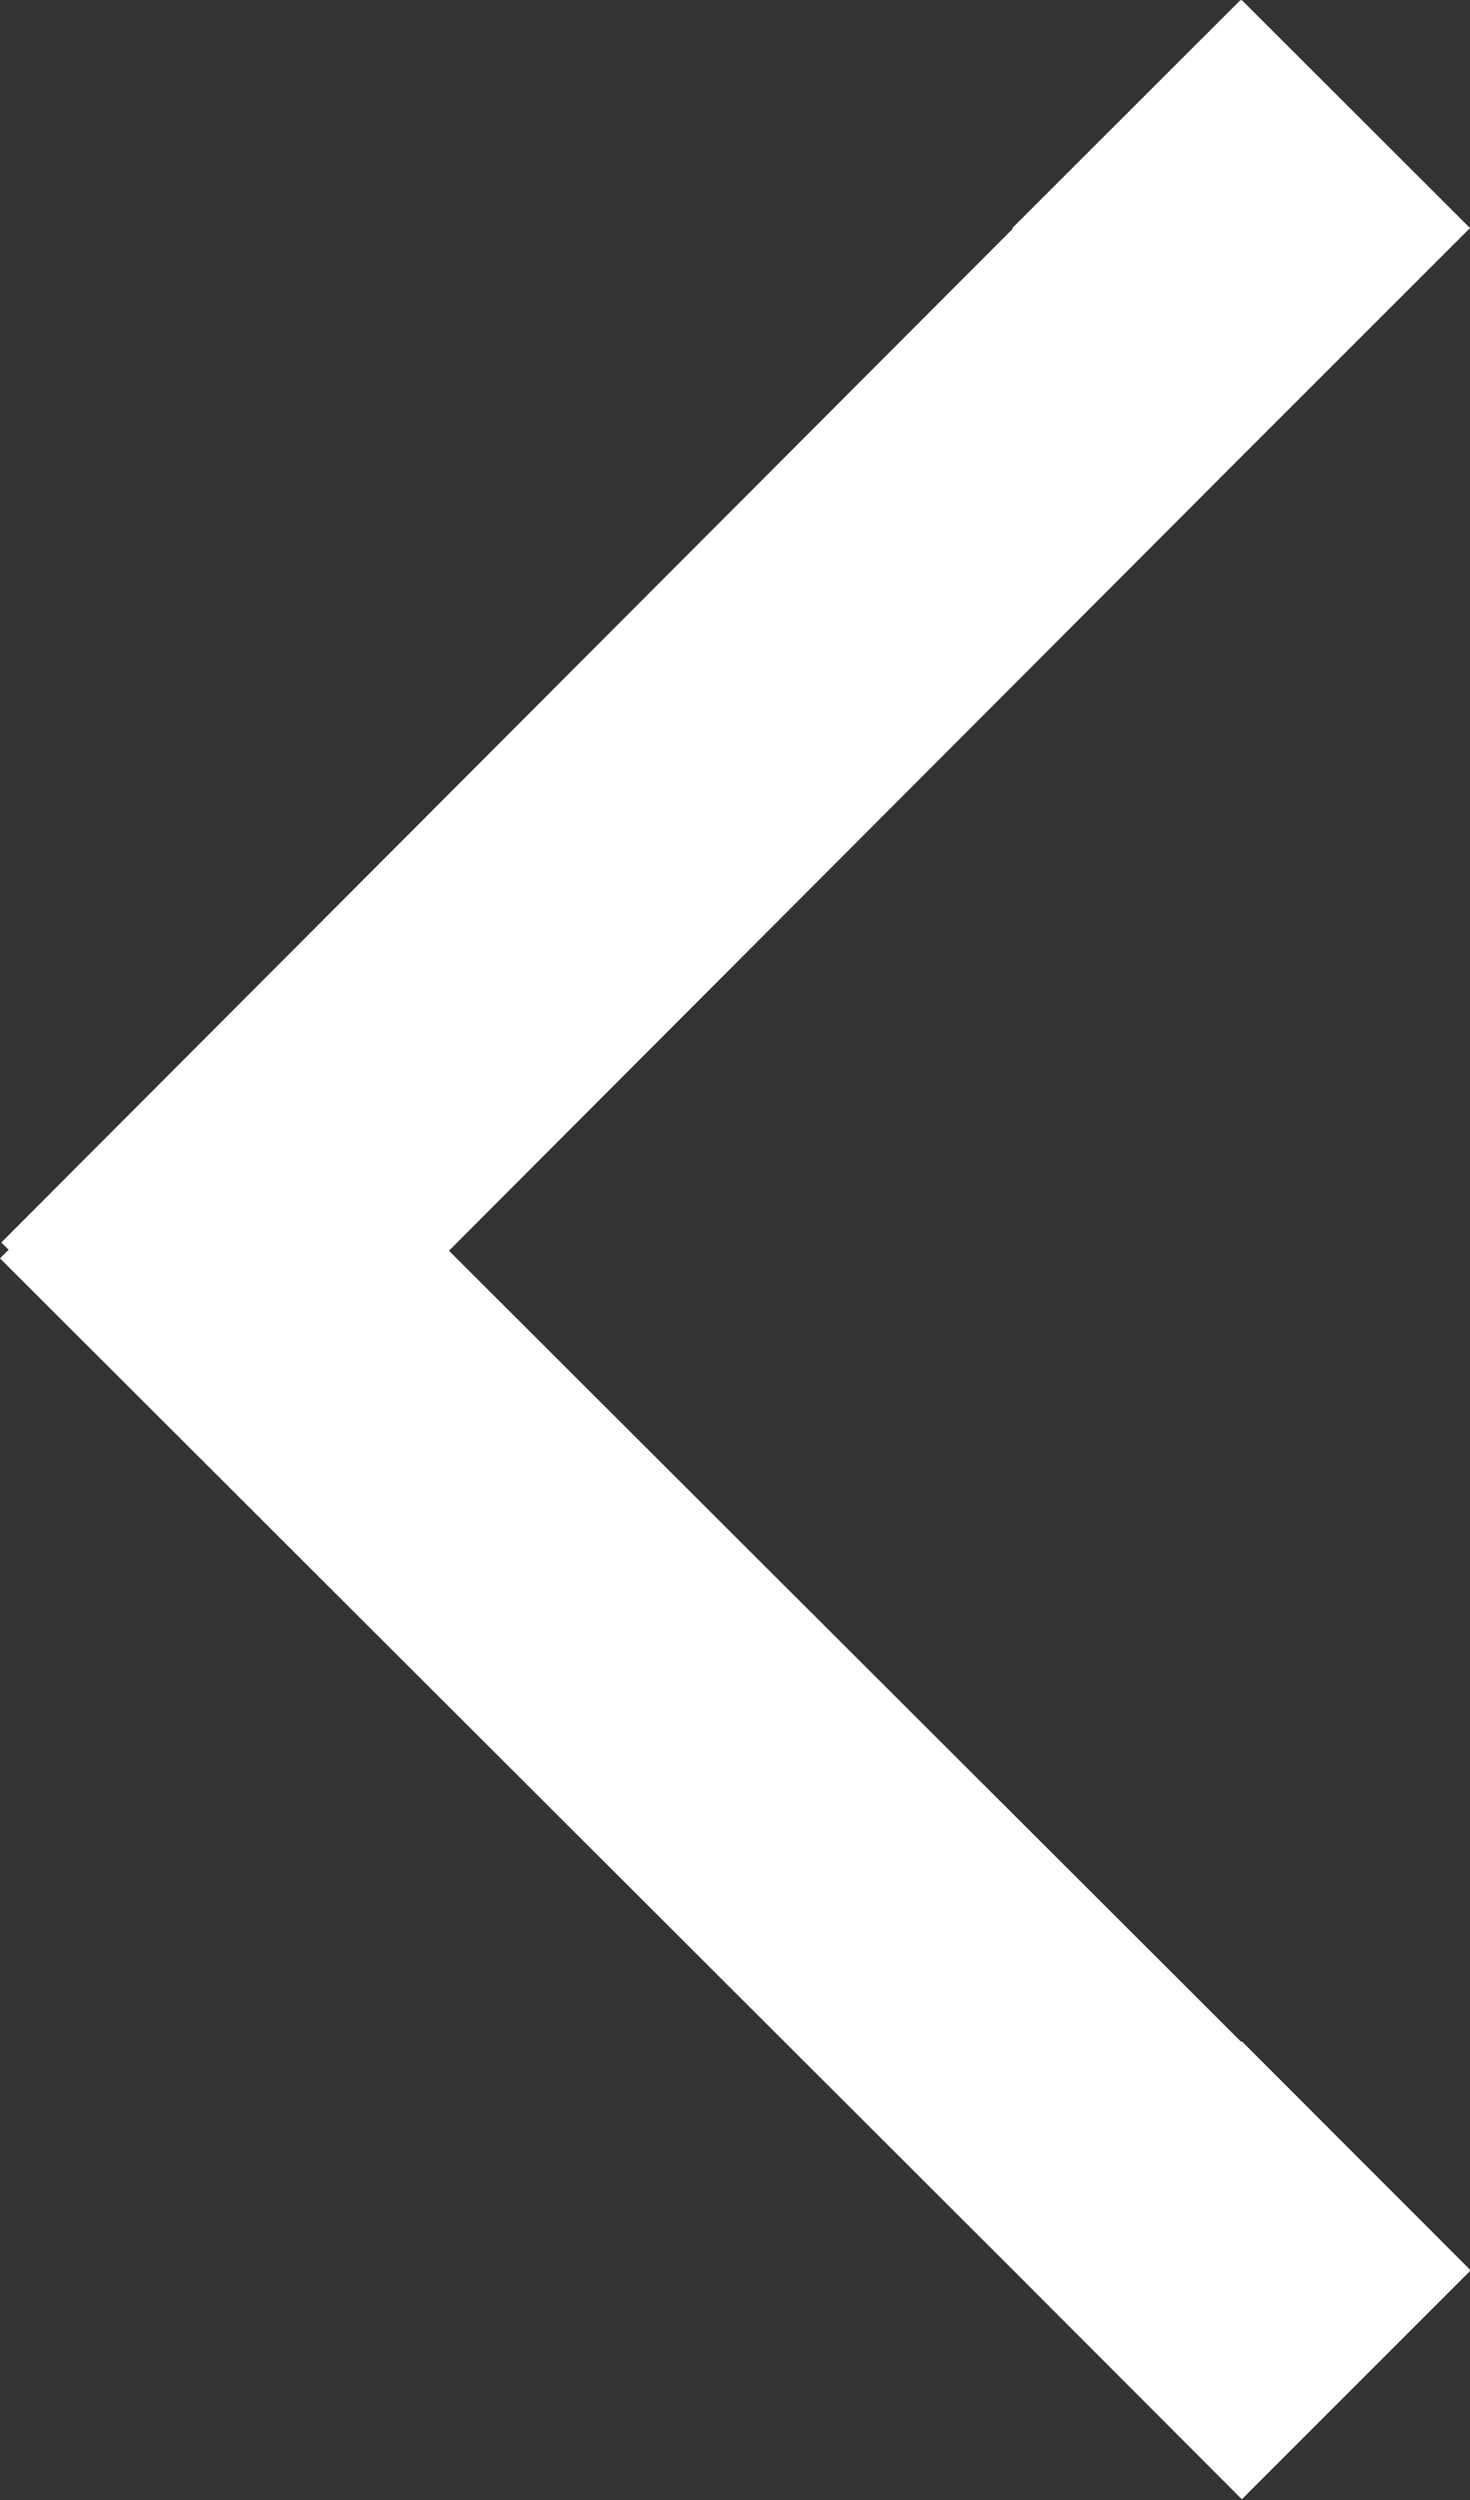 <svg width="10" height="17" viewBox="0 0 10 17" fill="none" xmlns="http://www.w3.org/2000/svg">
<rect x="0" y="0" width="10" height="17" fill="#333333" stroke="none"/>
<path fill-rule="evenodd" clip-rule="evenodd" d="M8.448 13.881L8.445 13.886L3.054 8.505L8.443 3.107L10 1.551L8.447 -1.35733e-07L8.443 0.004L8.439 -1.36501e-07L6.886 1.551L6.89 1.555L0.009 8.449L0.059 8.498L-0 8.557L6.893 15.438L8.448 16.995L10 15.443L9.995 15.438L10 15.434L8.448 13.881Z" fill="white"/>
</svg>
